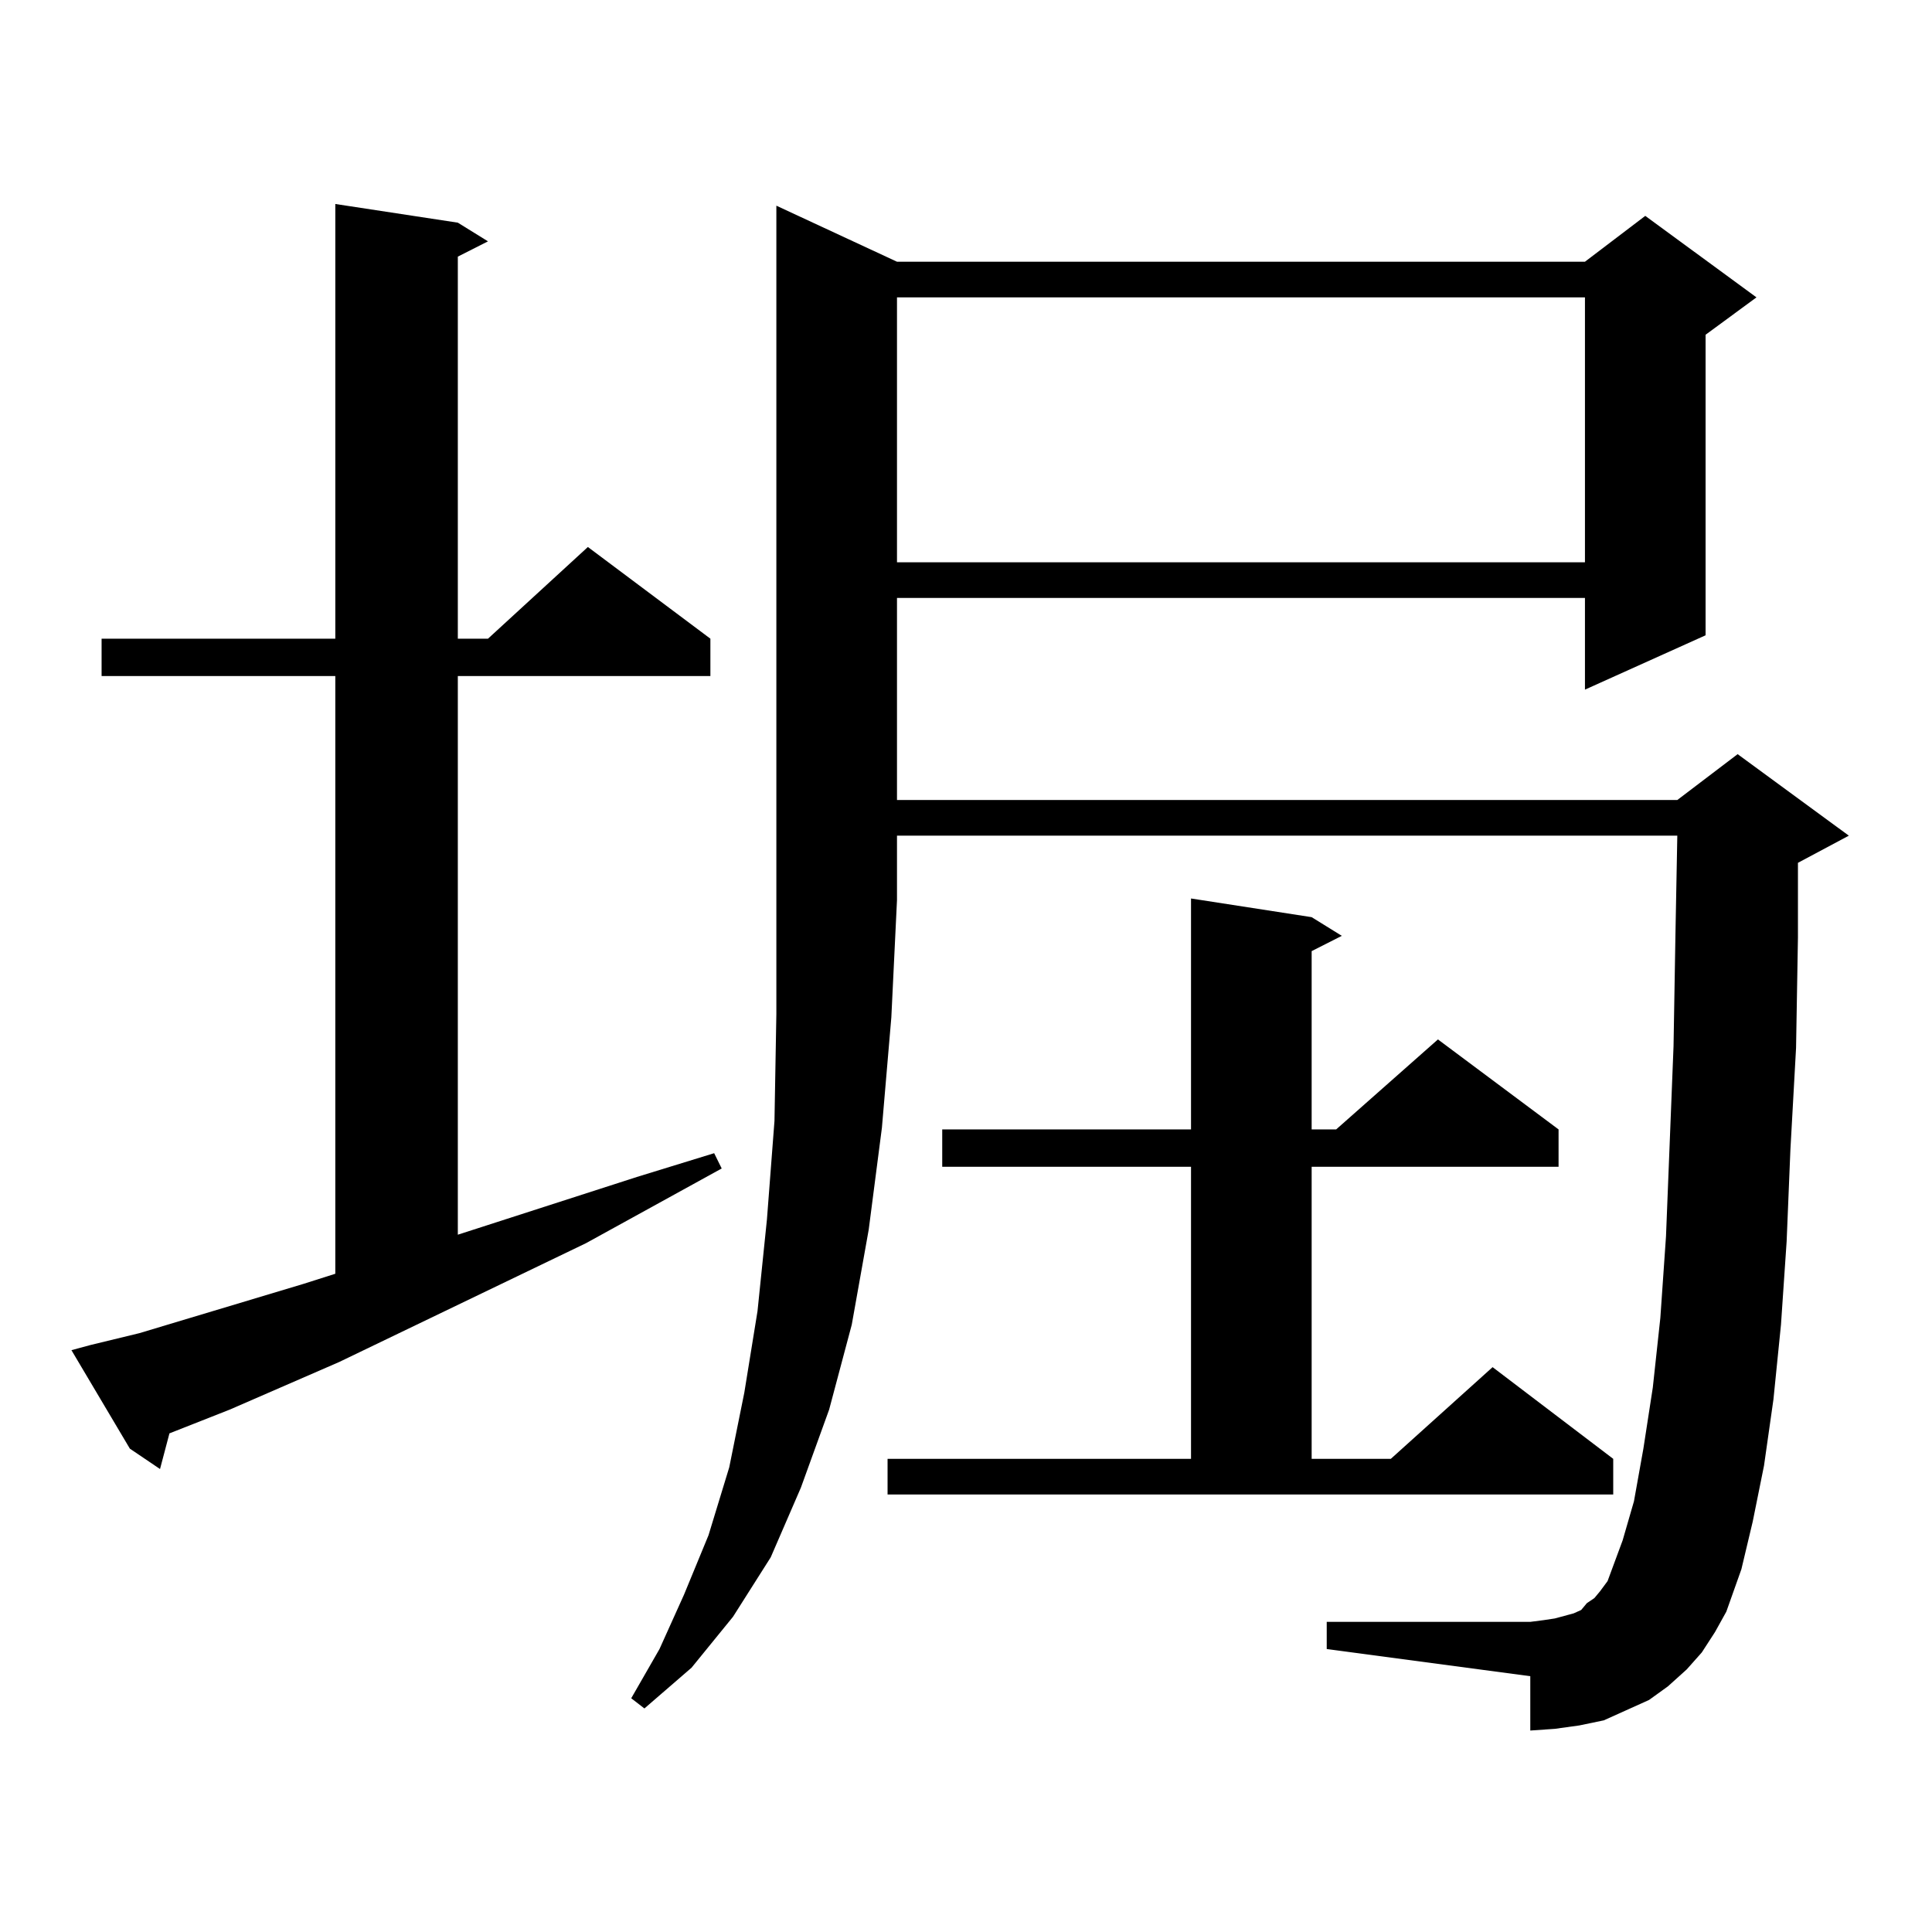 <?xml version="1.0" encoding="utf-8"?>
<!-- Generator: Adobe Illustrator 16.0.0, SVG Export Plug-In . SVG Version: 6.00 Build 0)  -->
<!DOCTYPE svg PUBLIC "-//W3C//DTD SVG 1.1//EN" "http://www.w3.org/Graphics/SVG/1.1/DTD/svg11.dtd">
<svg version="1.1" id="图层_1" xmlns="http://www.w3.org/2000/svg" xmlns:xlink="http://www.w3.org/1999/xlink" x="0px" y="0px"
	 width="1000px" height="1000px" viewBox="0 0 1000 1000" enable-background="new 0 0 1000 1000" xml:space="preserve">
<path d="M46.73,696.207l25.365-6.152l84.876-25.488l16.585-5.273V349.918H52.584v-19.336h120.973v-225l63.413,9.668l15.609,9.668
	l-15.609,7.91v197.754h15.609l51.706-47.461l63.413,47.461v19.336H236.97v289.16l92.681-29.883l39.999-12.305l3.902,7.91
	l-70.242,38.672l-127.802,61.523l-56.584,24.609L87.705,741.91l-4.878,18.457L67.218,749.82l-30.243-50.977L46.73,696.207z
	 M464.281,135.465H820.37l31.219-23.73l57.56,42.188l-26.341,19.336v155.566l-62.438,28.125v-47.461H464.281v104.59h403.893
	l31.219-23.73l57.56,42.188l-26.341,14.063v38.672l-0.976,57.129l-2.927,52.734l-1.951,47.461l-2.927,43.066l-3.902,38.672
	l-4.878,34.277l-5.854,29.004l-5.854,24.609l-7.805,21.973l-5.854,10.547l-6.829,10.547l-7.805,8.789l-9.756,8.789l-9.756,7.031
	l-11.707,5.273l-11.707,5.273l-12.683,2.637l-12.683,1.758l-12.683,0.879v-28.125l-105.363-14.063v-14.063h105.363l6.829-0.879
	l5.854-0.879l9.756-2.637l3.902-1.758l2.927-3.516l3.902-2.637l2.927-3.516l3.902-5.273l7.805-21.094l5.854-20.215l4.878-27.246
	l4.878-31.641l3.902-36.035l2.927-42.188l3.902-98.438l0.976-57.129l0.976-51.855H464.281v33.398l-2.927,60.645l-4.878,57.129
	l-6.829,52.734l-8.78,49.219l-11.707,43.945l-14.634,40.43l-15.609,36.035l-19.512,30.762l-21.463,26.367l-24.39,21.094
	l-6.829-5.273l14.634-25.488l12.683-28.125l12.683-30.762l10.731-35.156l7.805-38.672l6.829-42.188l4.878-47.461l3.902-50.977
	l0.976-55.371v-58.887V106.461L464.281,135.465z M459.403,755.094h157.069V603.922H487.695v-19.336h128.777V465.055l62.438,9.668
	l15.609,9.668l-15.609,7.91v92.285h12.683l52.682-46.582l62.438,46.582v19.336H678.91v151.172h40.975l52.682-47.461l62.438,47.461
	v18.457H459.403V755.094z M464.281,153.922v137.109H820.37V153.922H464.281z"/>
</svg>
